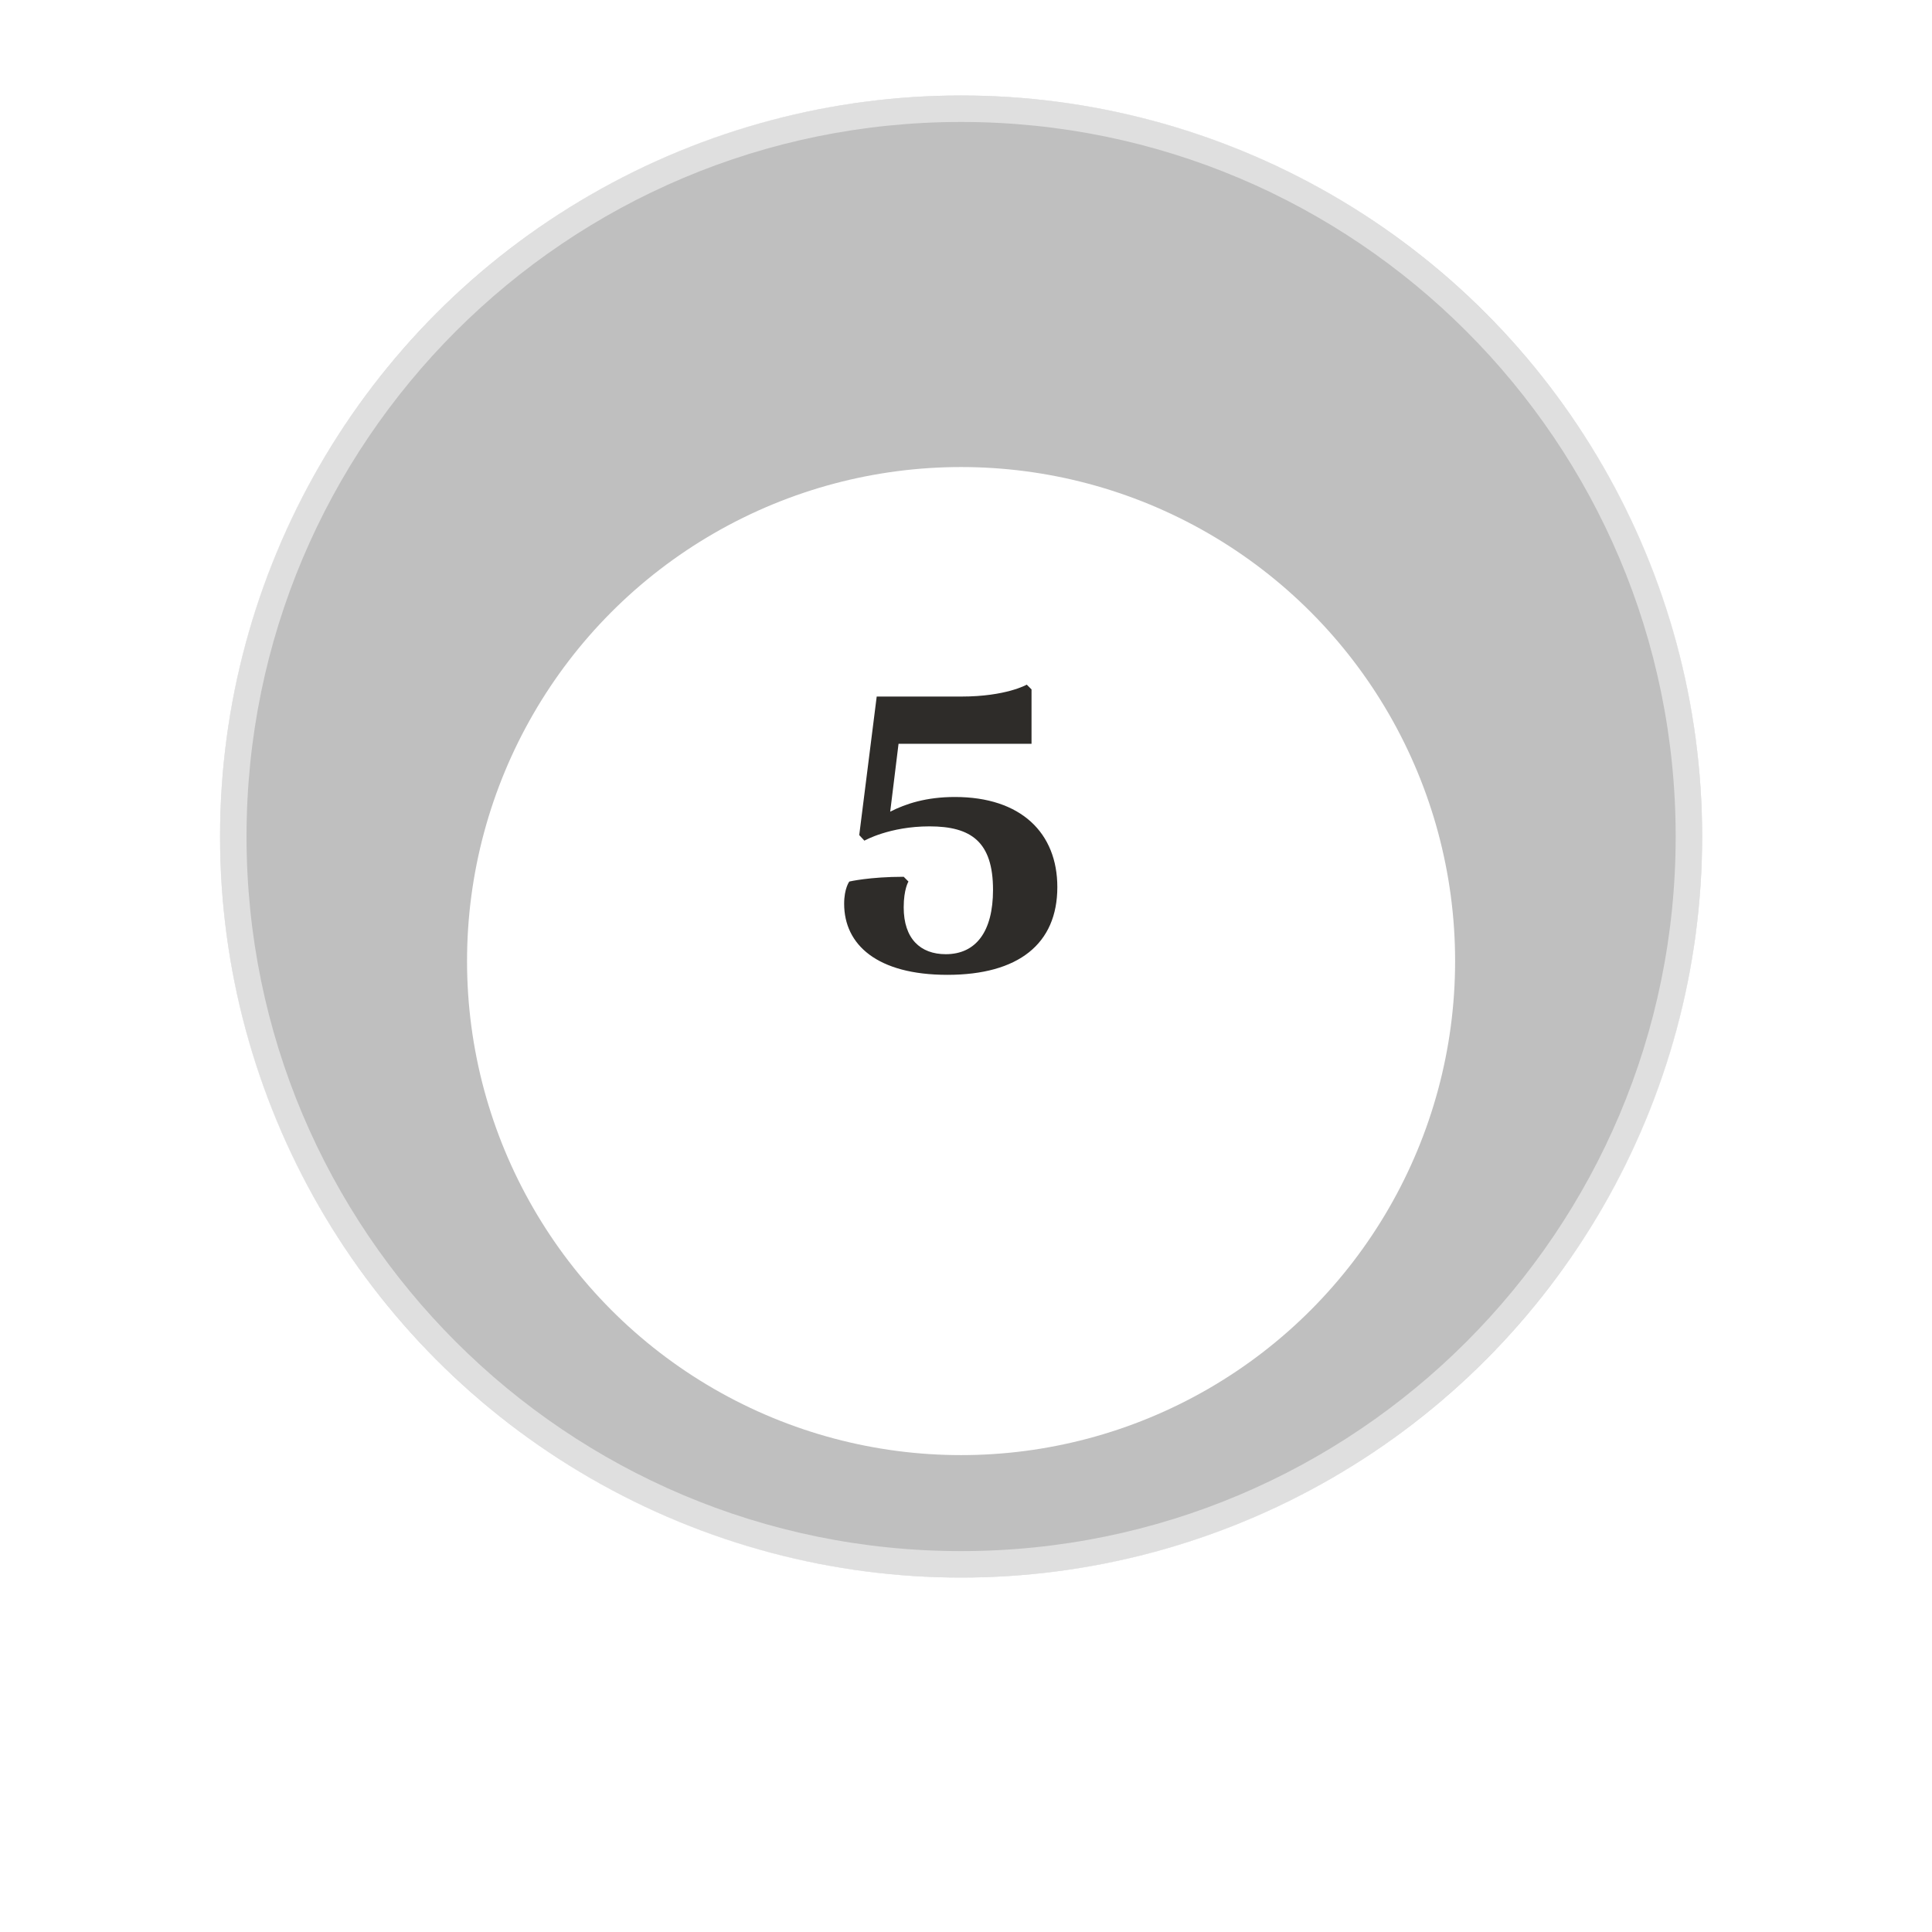 <?xml version="1.0" encoding="UTF-8"?> <svg xmlns="http://www.w3.org/2000/svg" width="73" height="73" viewBox="0 0 73 73" fill="none"><ellipse cx="36.315" cy="31.608" rx="28" ry="28" fill="black" fill-opacity="0.25"></ellipse><path d="M36.315 4.108C51.503 4.108 63.815 16.421 63.815 31.608C63.815 46.796 51.503 59.108 36.315 59.108C21.127 59.108 8.815 46.796 8.815 31.608C8.815 16.421 21.127 4.108 36.315 4.108Z" stroke="white" stroke-opacity="0.5"></path><g filter="url(#filter0_d_2224_479)"><ellipse cx="36.314" cy="31.608" rx="18.667" ry="18.667" fill="white"></ellipse></g><path d="M35.736 36.054C36.876 36.054 37.521 35.199 37.521 33.624C37.521 31.809 36.696 31.224 35.121 31.224C33.606 31.224 32.661 31.764 32.661 31.764L32.466 31.554L33.126 26.319H36.321C38.016 26.319 38.796 25.869 38.796 25.869L38.976 26.049V28.104H33.951L33.636 30.669C34.221 30.369 35.001 30.114 36.081 30.114C38.586 30.114 39.951 31.479 39.951 33.519C39.951 35.664 38.481 36.834 35.796 36.834C33.141 36.834 31.896 35.694 31.896 34.149C31.896 33.564 32.091 33.309 32.091 33.309C32.091 33.309 32.856 33.129 34.146 33.129L34.326 33.309C34.326 33.309 34.146 33.594 34.146 34.284C34.146 35.469 34.776 36.054 35.736 36.054Z" fill="#2E2C29"></path><defs><filter id="filter0_d_2224_479" x="-8.7738e-05" y="0" width="72.627" height="72.628" filterUnits="userSpaceOnUse" color-interpolation-filters="sRGB"><feFlood flood-opacity="0" result="BackgroundImageFix"></feFlood><feColorMatrix in="SourceAlpha" type="matrix" values="0 0 0 0 0 0 0 0 0 0 0 0 0 0 0 0 0 0 127 0" result="hardAlpha"></feColorMatrix><feOffset dy="4.706"></feOffset><feGaussianBlur stdDeviation="8.824"></feGaussianBlur><feComposite in2="hardAlpha" operator="out"></feComposite><feColorMatrix type="matrix" values="0 0 0 0 0 0 0 0 0 0 0 0 0 0 0 0 0 0 0.1 0"></feColorMatrix><feBlend mode="normal" in2="BackgroundImageFix" result="effect1_dropShadow_2224_479"></feBlend><feBlend mode="normal" in="SourceGraphic" in2="effect1_dropShadow_2224_479" result="shape"></feBlend></filter></defs></svg> 